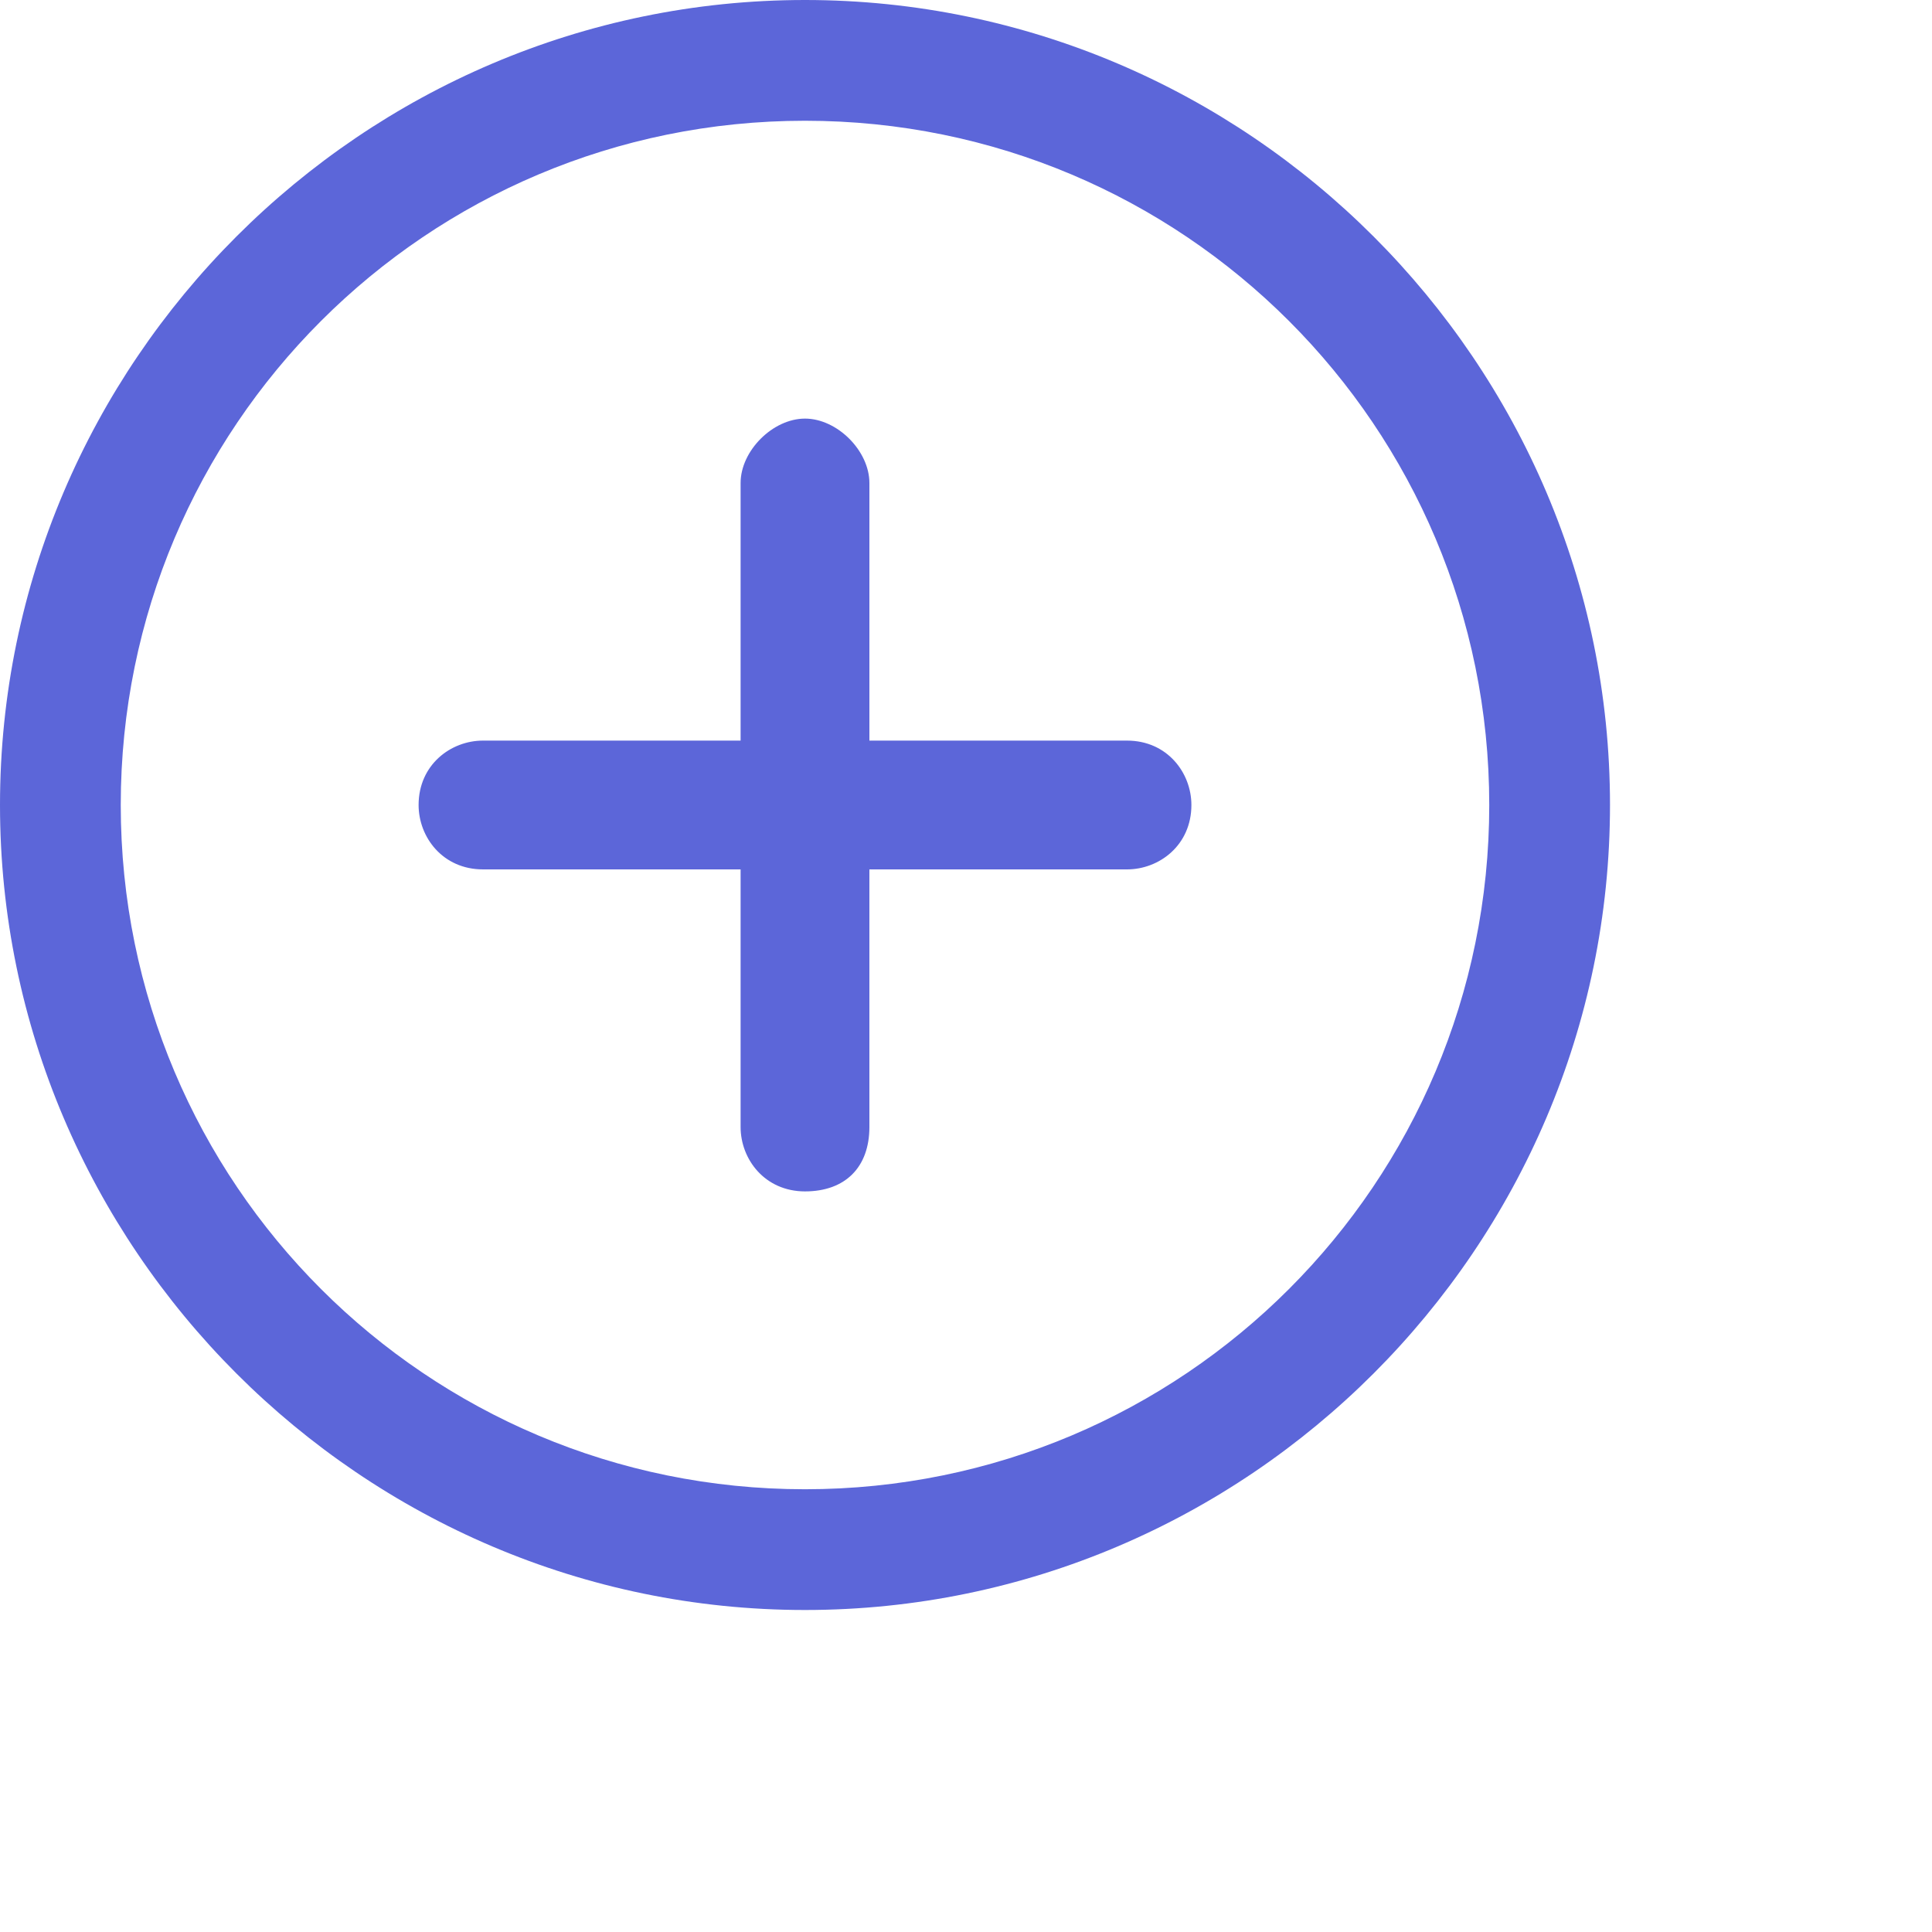 <svg xmlns="http://www.w3.org/2000/svg" xmlns:xlink="http://www.w3.org/1999/xlink" width="24" height="24" viewBox="0 0 24 24">
  <defs>
    <clipPath id="clip-add">
      <rect width="24" height="24"/>
    </clipPath>
  </defs>

  <g id="add" clip-path="url(#clip-add)" fill="#5C66D9">
    <g id="edit">
      <path id="Combined_Shape" d="M10,20C4.5,20,0,15.5,0,10S4.5,0,10,0s10,4.5,10,10C20,15.5,15.5,20,10,20z M10,1.5
		c-4.7,0-8.5,3.8-8.5,8.5s3.8,8.5,8.5,8.5s8.5-3.8,8.5-8.5C18.5,5.3,14.7,1.5,10,1.5z"/>
      <path id="Union" d="M10,5.2C9.6,5.2,9.2,5.6,9.2,6v3.2H6c-0.4,0-0.8,0.3-0.8,0.8c0,0.4,0.3,0.8,0.8,0.8h3.2V14
		c0,0.4,0.3,0.8,0.8,0.8s0.8-0.3,0.8-0.8v-3.2H14c0.4,0,0.8-0.3,0.8-0.8c0-0.4-0.3-0.8-0.8-0.8h-3.2V6C10.8,5.6,10.4,5.2,10,5.2z"/>
    </g>
  </g>
</svg>
